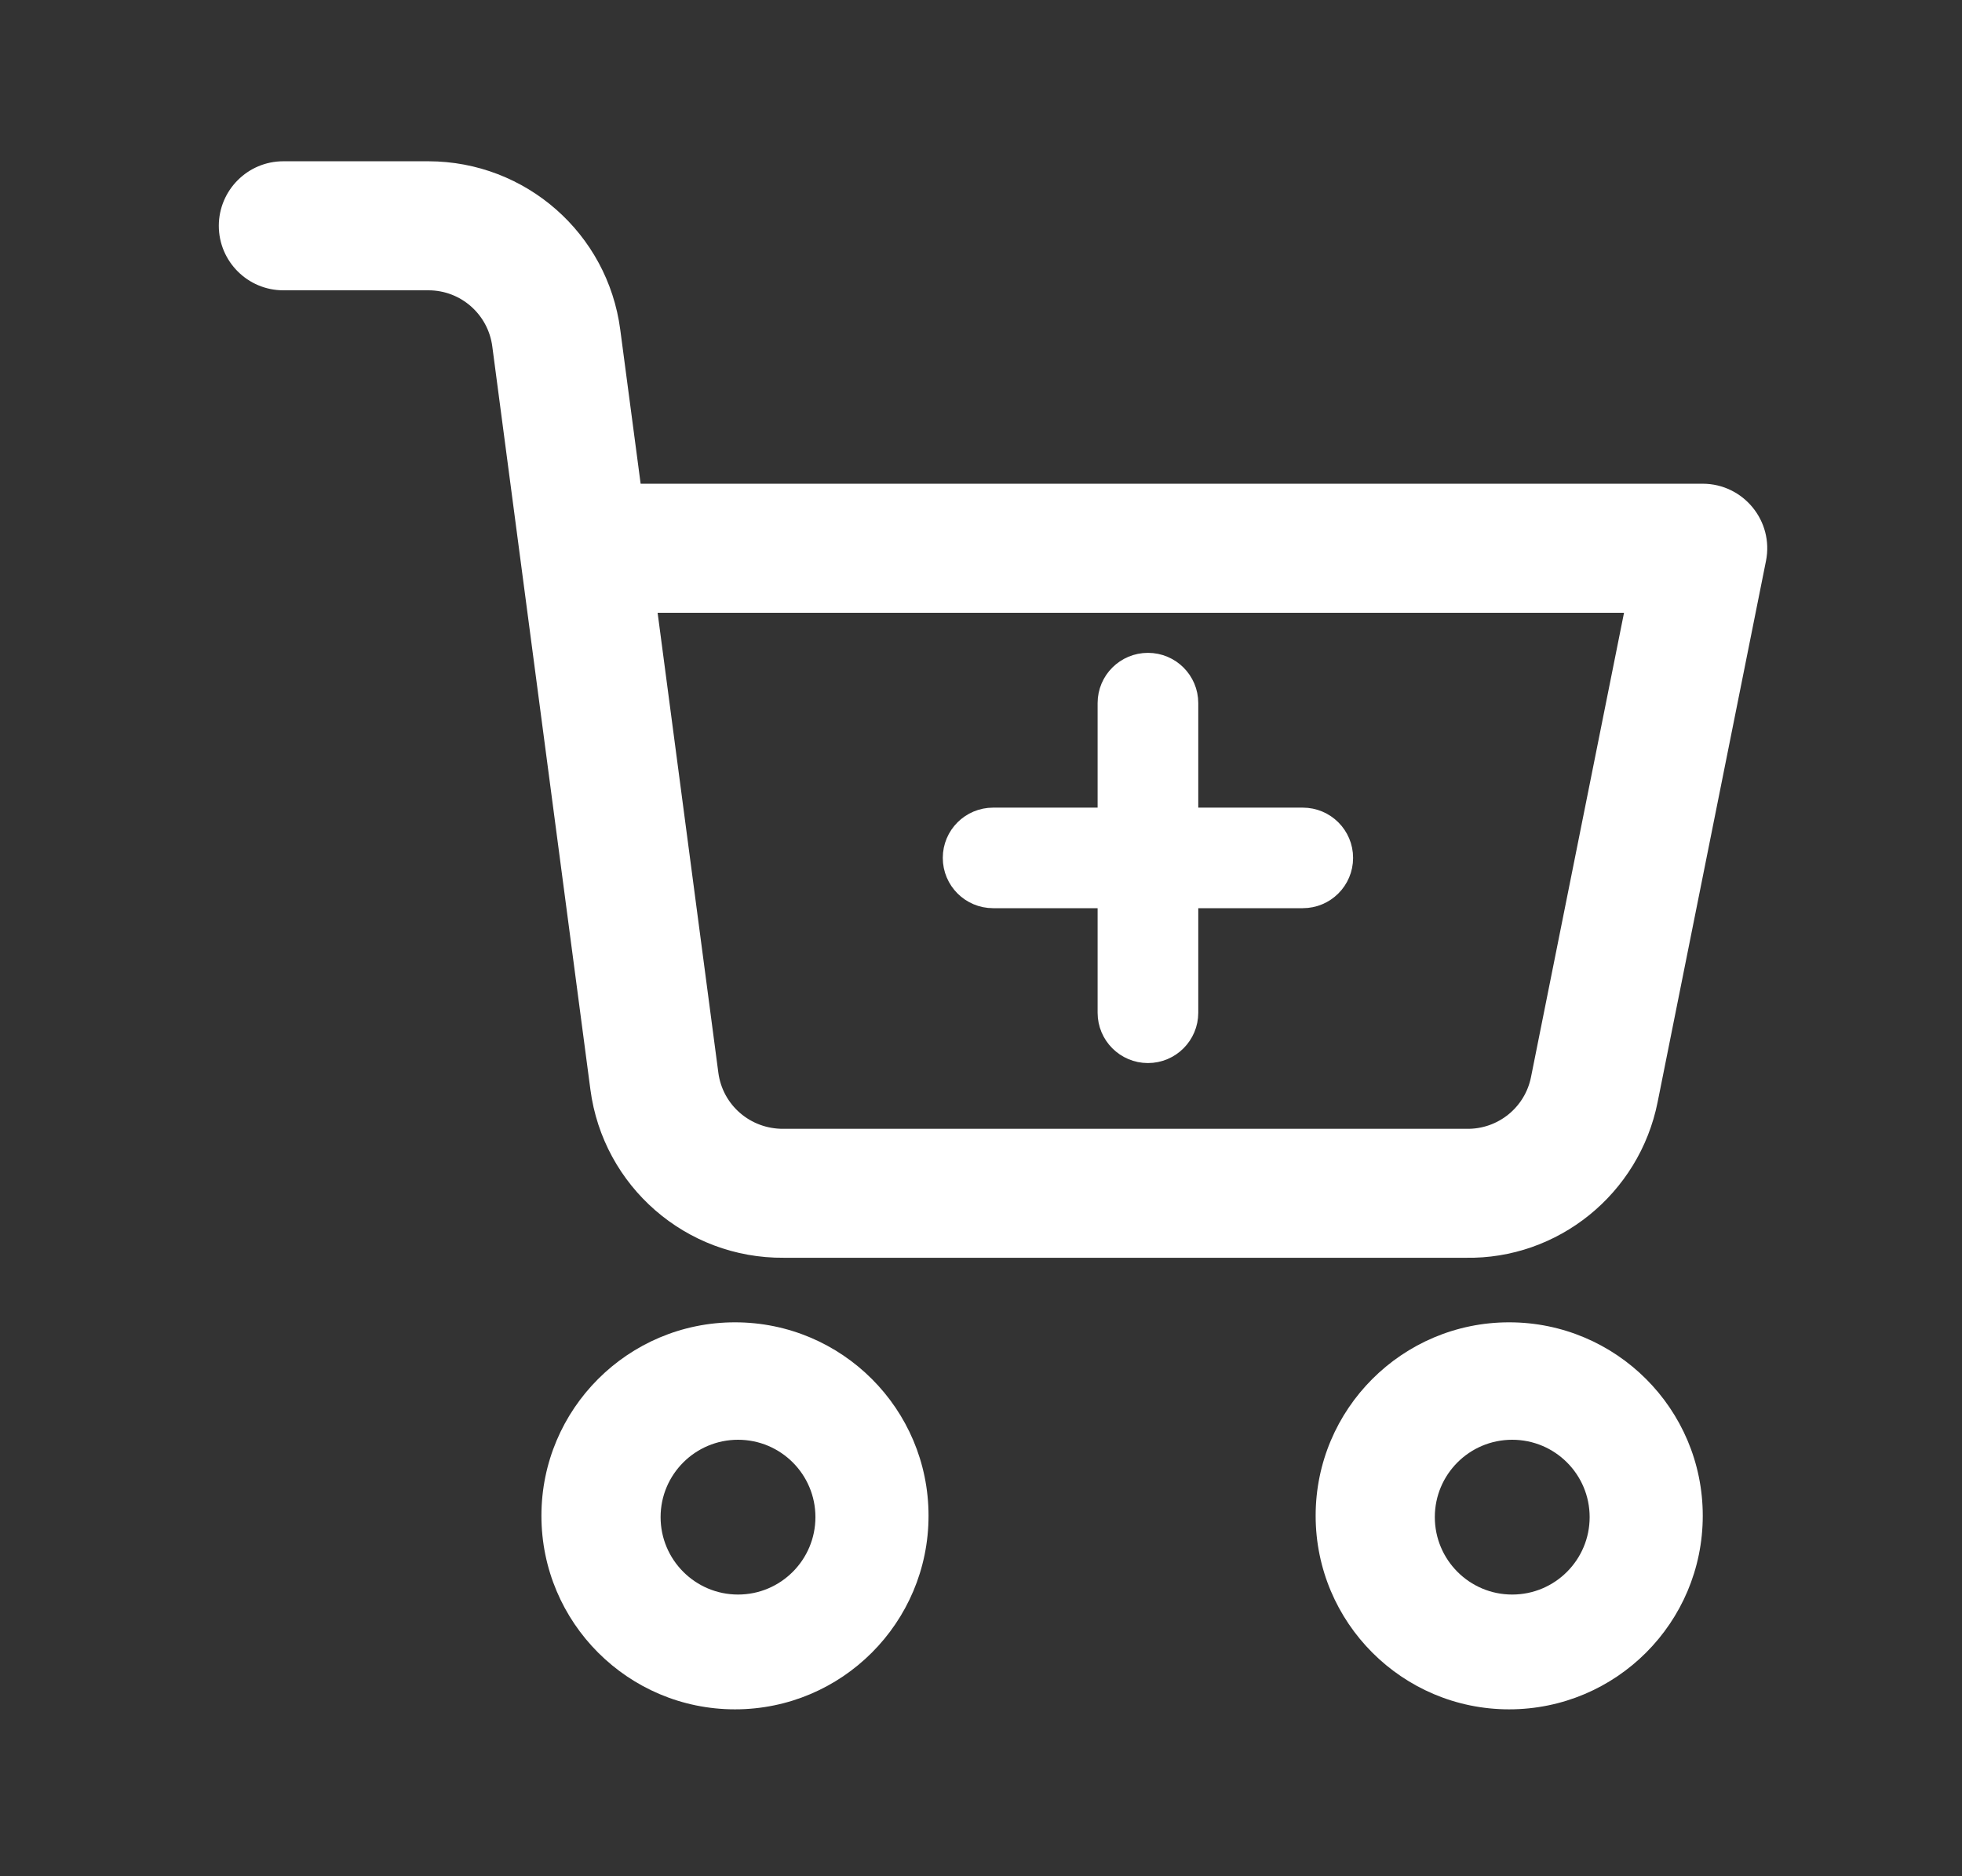 <svg width="23" height="22" viewBox="0 0 23 22" fill="none" xmlns="http://www.w3.org/2000/svg">
<rect x="0" y="0" width="23" height="22" fill="#333333" stroke="none"/>
<path d="M17.691 15.505C18.944 15.505 19.961 16.52 19.961 17.773C19.961 19.027 18.945 20.043 17.691 20.043C16.439 20.043 15.423 19.026 15.423 17.773C15.423 16.521 16.439 15.505 17.691 15.505ZM17.727 16.882C17.226 16.882 16.82 17.288 16.82 17.789C16.82 18.29 17.226 18.697 17.727 18.697C18.229 18.697 18.635 18.29 18.635 17.789C18.635 17.288 18.229 16.882 17.727 16.882Z" fill="white"/>
<path d="M8.616 15.505C9.869 15.505 10.885 16.52 10.885 17.773C10.885 19.027 9.869 20.043 8.616 20.043C7.363 20.043 6.347 19.026 6.347 17.773C6.347 16.521 7.363 15.505 8.616 15.505ZM8.652 16.882C8.151 16.882 7.744 17.288 7.744 17.789C7.744 18.29 8.151 18.697 8.652 18.697C9.153 18.697 9.559 18.29 9.559 17.789C9.559 17.288 9.153 16.882 8.652 16.882Z" fill="white"/>
<path d="M5.024 1.891C6.162 1.893 7.123 2.737 7.271 3.865L7.51 5.672H19.961C20.438 5.673 20.796 6.11 20.702 6.578L19.432 12.922C19.217 14 18.262 14.769 17.178 14.748H9.189C8.043 14.758 7.07 13.911 6.921 12.775L5.771 4.062C5.722 3.686 5.402 3.404 5.023 3.404H3.321C2.904 3.404 2.565 3.065 2.565 2.647C2.566 2.23 2.904 1.891 3.321 1.891H5.024ZM8.421 12.578C8.471 12.957 8.795 13.239 9.184 13.236H17.192C17.558 13.243 17.877 12.987 17.948 12.627L19.038 7.185H7.709L8.421 12.578Z" fill="white"/>
<path d="M13.911 8.244C13.911 7.994 13.708 7.791 13.457 7.791C13.206 7.791 13.003 7.994 13.003 8.244V9.606H11.642C11.391 9.606 11.188 9.809 11.188 10.059C11.188 10.31 11.391 10.513 11.642 10.513H13.003V11.875C13.003 12.125 13.206 12.329 13.457 12.329C13.708 12.329 13.911 12.125 13.911 11.875V10.513H15.272C15.523 10.513 15.726 10.31 15.726 10.059C15.726 9.809 15.523 9.606 15.272 9.606H13.911V8.244Z" fill="white" stroke="white" stroke-width="0.272"/>
</svg>
